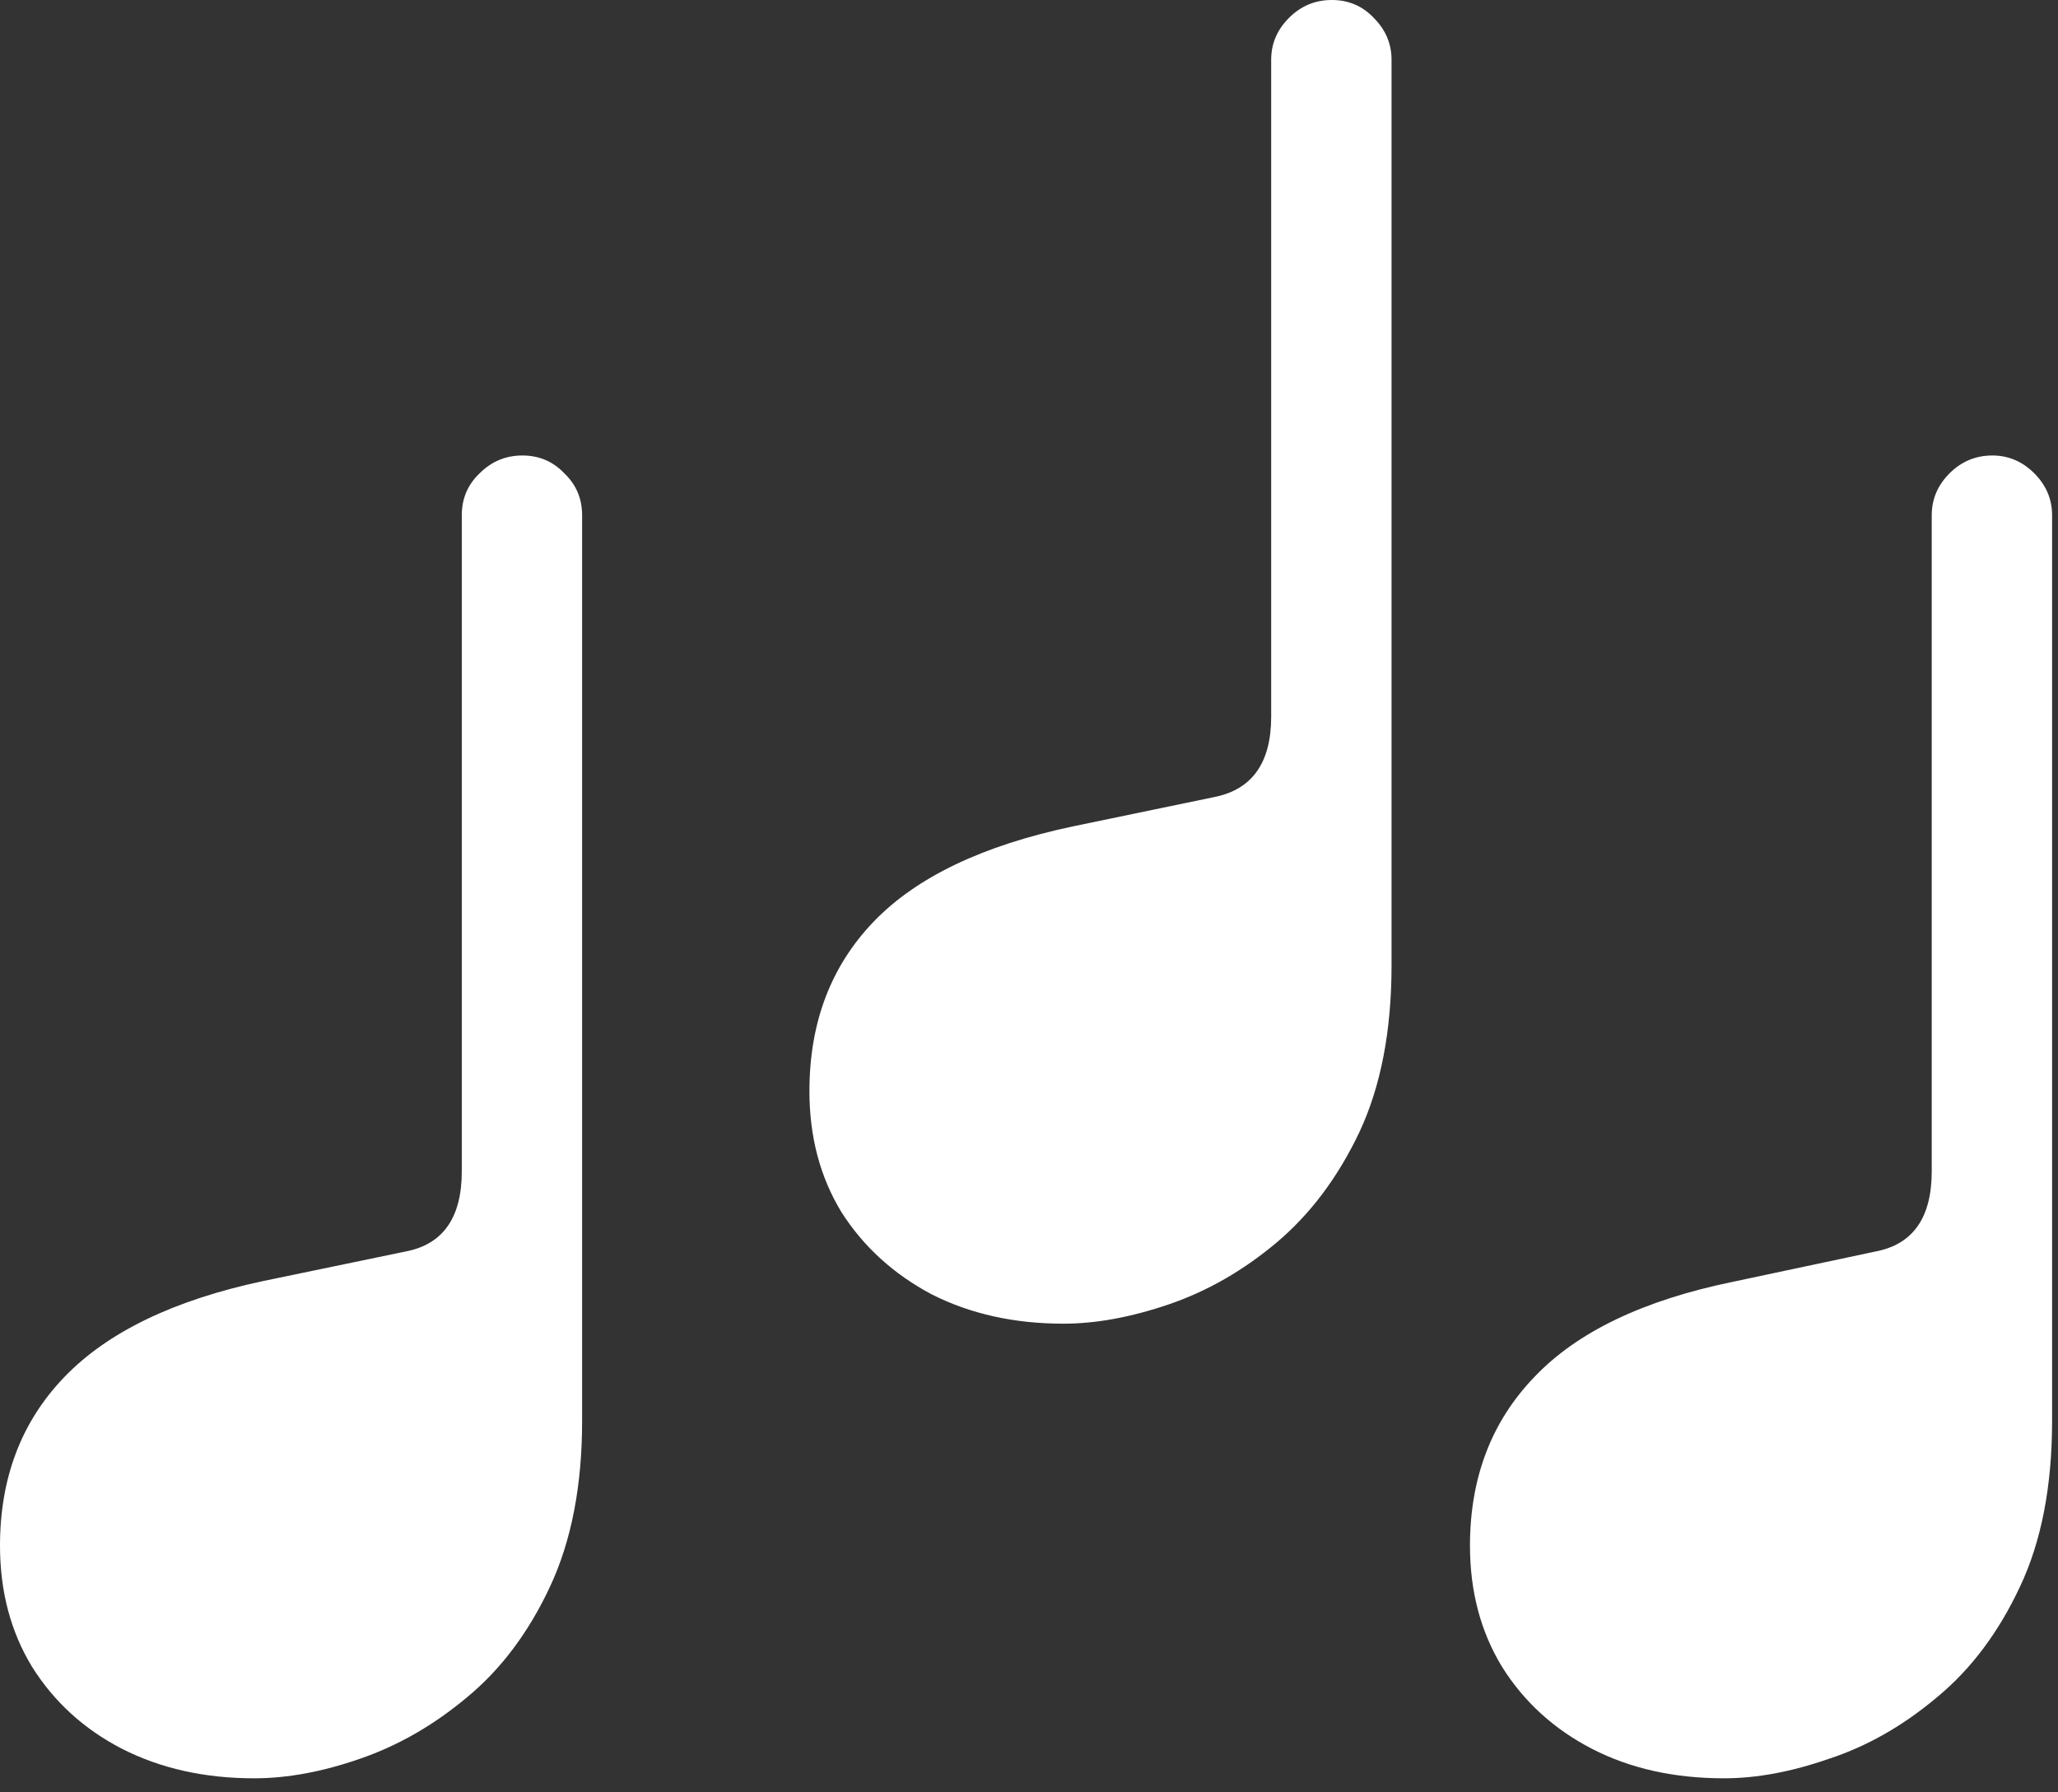 <svg width="62" height="54" viewBox="0 0 62 54" fill="none" xmlns="http://www.w3.org/2000/svg">
<rect x="0" y="0" width="62" height="54" fill="#333333" stroke="none"/>
<path d="M0 46.567C0 44.526 0.645 42.834 1.934 41.492C3.241 40.131 5.246 39.164 7.95 38.591L12.22 37.705C13.348 37.49 13.912 36.685 13.912 35.288V15.523C13.912 15.021 14.091 14.6 14.449 14.26C14.807 13.902 15.236 13.723 15.738 13.723C16.239 13.723 16.66 13.902 17 14.26C17.358 14.6 17.537 15.021 17.537 15.523V42.808C17.537 44.759 17.215 46.424 16.57 47.803C15.926 49.181 15.093 50.291 14.073 51.133C13.07 51.974 11.996 52.592 10.85 52.986C9.722 53.38 8.657 53.577 7.654 53.577C6.168 53.577 4.843 53.281 3.68 52.69C2.534 52.1 1.63 51.276 0.967 50.22C0.323 49.163 0 47.946 0 46.567ZM24.385 32.871C24.385 30.812 25.03 29.111 26.319 27.769C27.608 26.426 29.613 25.468 32.334 24.895L36.605 24.009C37.732 23.776 38.296 22.97 38.296 21.592V1.799C38.296 1.316 38.475 0.895 38.834 0.537C39.192 0.179 39.621 0 40.123 0C40.624 0 41.045 0.179 41.385 0.537C41.743 0.895 41.922 1.316 41.922 1.799V29.084C41.922 31.054 41.6 32.728 40.955 34.106C40.31 35.467 39.478 36.577 38.458 37.437C37.455 38.278 36.381 38.896 35.235 39.29C34.089 39.683 33.024 39.88 32.039 39.88C30.553 39.88 29.228 39.585 28.064 38.994C26.919 38.385 26.015 37.562 25.352 36.523C24.707 35.467 24.385 34.25 24.385 32.871ZM44.285 46.567C44.285 44.526 44.93 42.834 46.219 41.492C47.508 40.131 49.504 39.173 52.208 38.618L56.504 37.705C57.632 37.49 58.196 36.685 58.196 35.288V15.523C58.196 15.039 58.375 14.618 58.733 14.26C59.092 13.902 59.521 13.723 60.023 13.723C60.506 13.723 60.927 13.902 61.285 14.26C61.643 14.618 61.822 15.039 61.822 15.523V42.808C61.822 44.777 61.499 46.442 60.855 47.803C60.21 49.181 59.378 50.291 58.357 51.133C57.337 51.992 56.254 52.61 55.108 52.986C53.98 53.38 52.924 53.577 51.939 53.577C50.435 53.577 49.11 53.281 47.964 52.69C46.819 52.1 45.914 51.276 45.252 50.22C44.607 49.163 44.285 47.946 44.285 46.567Z" fill="white"/>
</svg>
